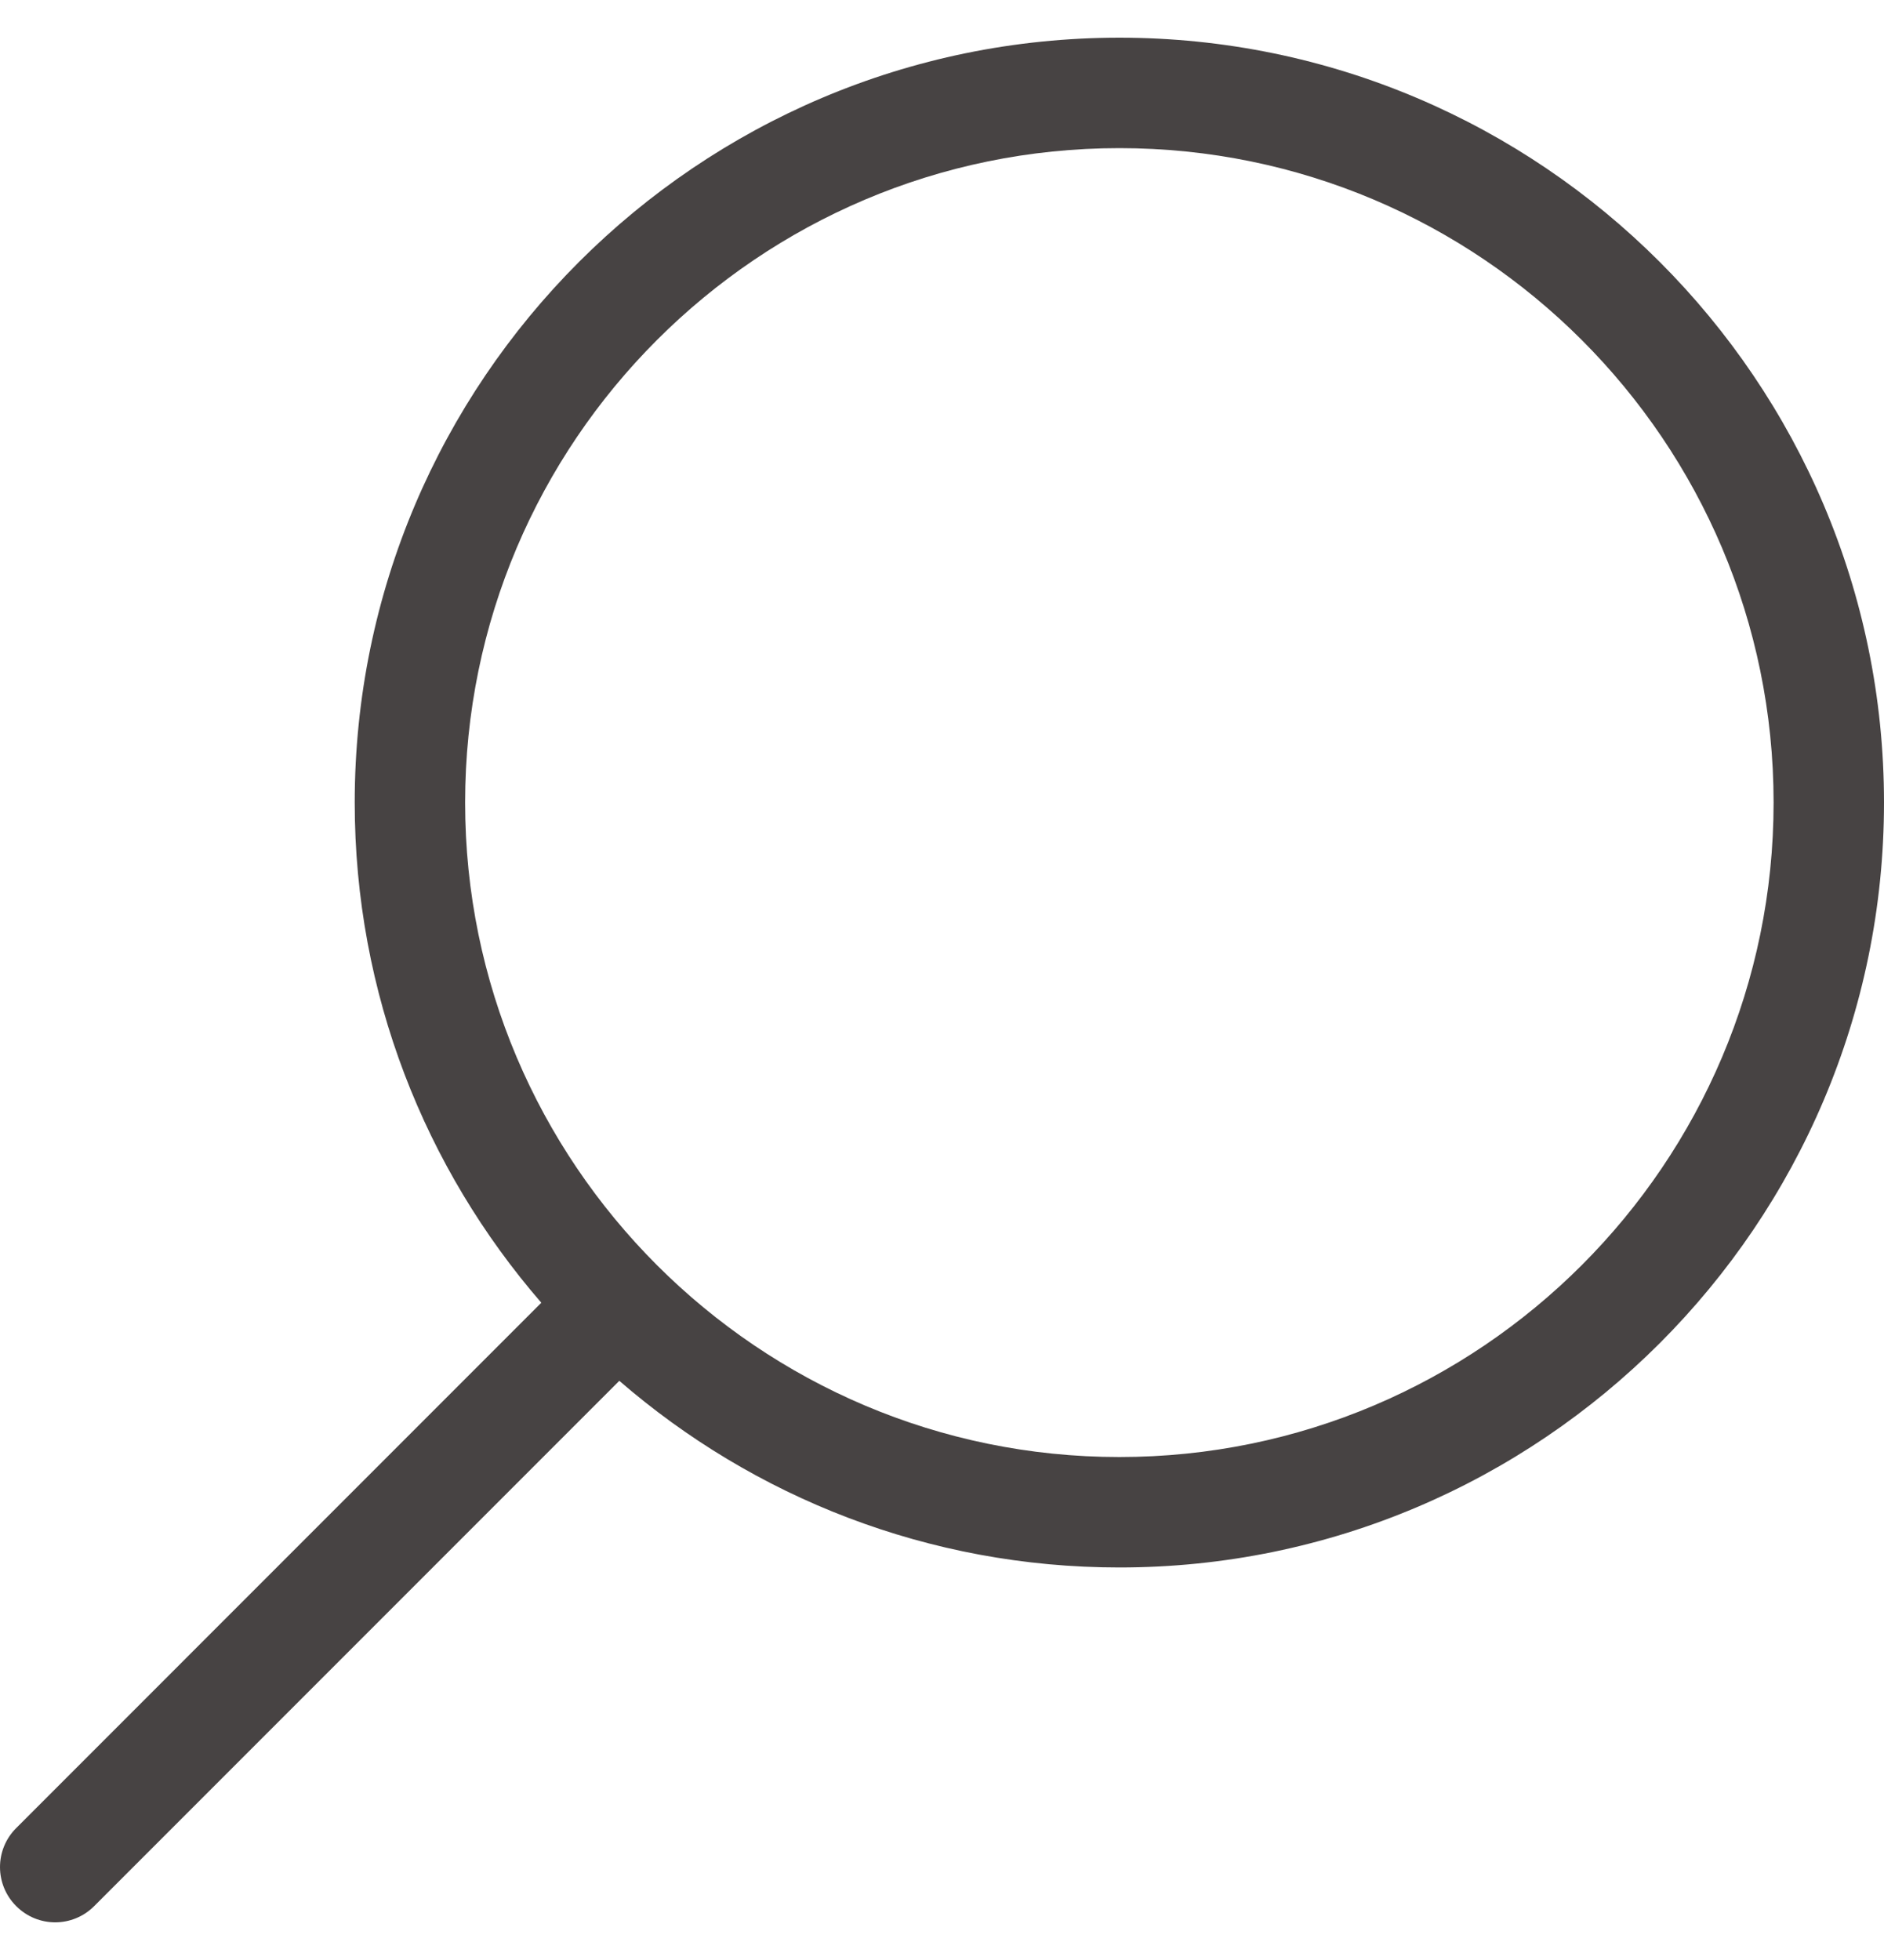 <svg id="search" width="25" height="26" viewBox="0 0 25 26" fill="none" xmlns="http://www.w3.org/2000/svg">
<path d="M14.854 0.5C9.259 0.5 4.707 5.052 4.707 10.646C4.707 13.181 5.641 15.501 7.183 17.281L0.215 24.25C-0.072 24.536 -0.071 25 0.215 25.285C0.501 25.572 0.964 25.572 1.25 25.285L8.218 18.317C9.999 19.859 12.319 20.793 14.854 20.793C20.448 20.793 25 16.241 25 10.646C25 5.052 20.448 0.5 14.854 0.5ZM14.854 19.328C10.066 19.328 6.172 15.434 6.172 10.646C6.172 5.859 10.066 1.965 14.854 1.965C19.641 1.965 23.535 5.859 23.535 10.646C23.535 15.434 19.641 19.328 14.854 19.328Z" fill="#474343"/>
</svg>
